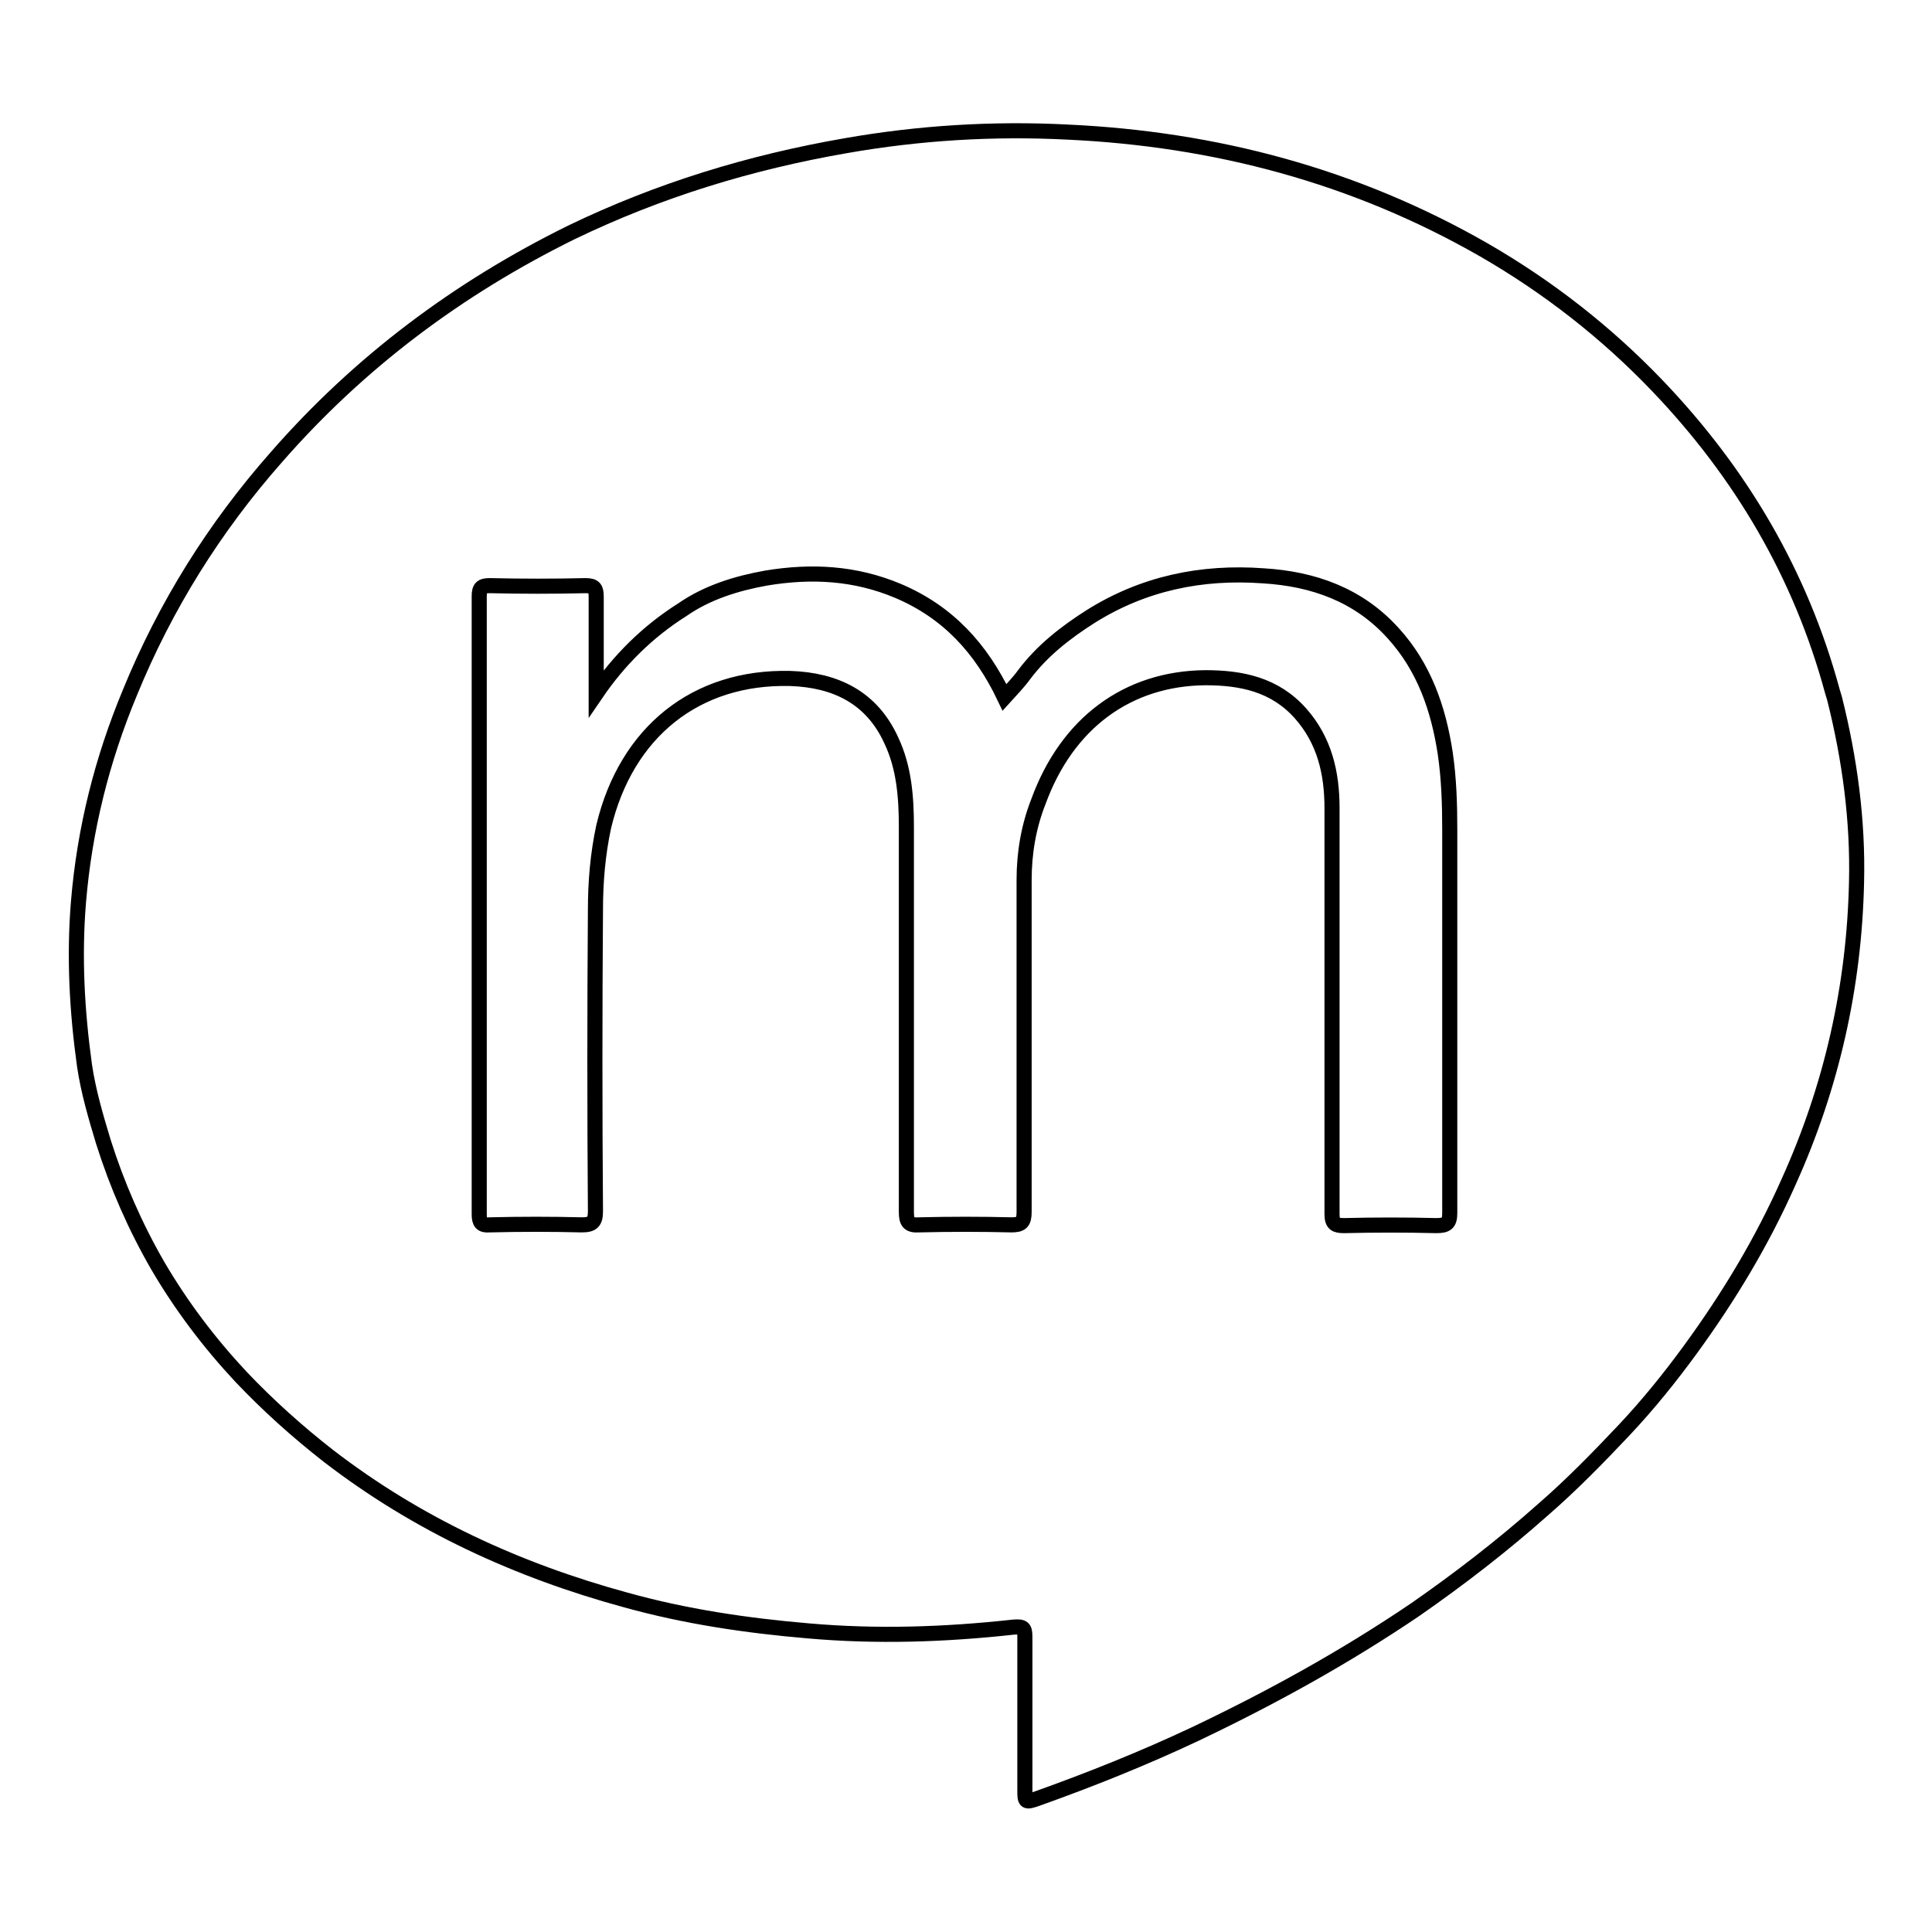 <?xml version="1.0" encoding="utf-8"?>
<!-- Svg Vector Icons : http://www.onlinewebfonts.com/icon -->
<!DOCTYPE svg PUBLIC "-//W3C//DTD SVG 1.1//EN" "http://www.w3.org/Graphics/SVG/1.1/DTD/svg11.dtd">
<svg version="1.1" xmlns="http://www.w3.org/2000/svg" xmlns:xlink="http://www.w3.org/1999/xlink" x="0px" y="0px" viewBox="0 0 256 256" enable-background="new 0 0 256 256" xml:space="preserve">
<g> <path stroke-width="2" fill-opacity="0" stroke="#000000"  d="M243.1,92.6c2,8,3.1,16.1,2.9,24.3c-0.3,13.8-3.3,27.1-9,39.7c-3.5,7.9-7.9,15.2-13,22.2 c-2.7,3.7-5.6,7.3-8.8,10.7c-3.4,3.6-6.9,7.2-10.7,10.5c-5.4,4.8-11.1,9.2-17,13.3c-9.3,6.3-19.1,11.7-29.2,16.5 c-6.8,3.2-13.8,6-20.8,8.5c-1.7,0.6-1.7,0.5-1.7-1.2c0-6.7,0-13.4,0-20.2c0-1.2-0.2-1.4-1.5-1.3c-9.1,1-18.1,1.3-27.2,0.5 c-8.2-0.7-16.3-1.9-24.2-4.1c-14.3-3.9-27.6-10-39.4-19.1c-4.1-3.2-8-6.7-11.6-10.5c-4.2-4.5-7.9-9.4-11-14.7 c-3-5.2-5.4-10.7-7.2-16.4c-1-3.3-2-6.7-2.5-10.1c-1-7.2-1.4-14.4-0.8-21.7c0.8-9.6,3.1-18.8,6.8-27.7 c4.7-11.5,11.2-21.9,19.4-31.2c11-12.6,24.1-22.4,39.1-29.8c11.6-5.6,23.7-9.3,36.4-11.5c9.7-1.7,19.5-2.3,29.3-1.8 c19.6,0.9,38.1,5.8,55.2,15.6c8.5,4.9,16.2,10.9,23,18c11.1,11.6,19,25,23.2,40.5C242.9,91.9,243,92.3,243.1,92.6z M79,91.9 c0-4.3,0-8.5,0-12.8c0-1.1-0.2-1.5-1.4-1.5c-4.2,0.1-8.5,0.1-12.7,0c-1.1,0-1.4,0.3-1.4,1.4c0,27.3,0,54.6,0,81.9 c0,1.1,0.3,1.5,1.4,1.4c4.1-0.1,8.2-0.1,12.2,0c1.4,0,1.8-0.4,1.8-1.8c-0.1-13.3-0.1-26.6,0-39.9c0-3.7,0.3-7.4,1.1-11.1 C83,97,92.2,89.6,104.7,89.9c6,0.2,10.8,2.5,13.4,8.2c1.7,3.6,2,7.5,2,11.5c0,17,0,34,0,51c0,1.3,0.3,1.8,1.7,1.7 c4.1-0.1,8.2-0.1,12.2,0c1.3,0,1.7-0.3,1.7-1.7c0-14.7,0-29.3,0-44c0-3.6,0.6-7.1,1.9-10.4c3.8-10.4,11.8-16.3,22.1-16.4 c4.8,0,9.2,0.9,12.6,4.7c3.2,3.6,4.2,7.9,4.2,12.6c0,17.9,0,35.8,0,53.8c0,1.3,0.5,1.5,1.6,1.5c4.1-0.1,8.2-0.1,12.2,0 c1.4,0,1.8-0.3,1.8-1.7c0-16.9,0-33.8,0-50.7c0-3.4-0.1-6.8-0.6-10.2c-0.9-5.9-2.8-11.4-6.9-15.9c-4.6-5.1-10.6-7.2-17.2-7.6 c-8.2-0.6-15.9,1-22.9,5.4c-3.3,2.1-6.4,4.5-8.8,7.7c-0.8,1.1-1.7,2-2.6,3c-3.1-6.5-7.5-11.3-14.1-14.1c-5.7-2.4-11.5-2.7-17.5-1.7 c-3.9,0.7-7.8,1.9-11.1,4.2C85.8,83.7,82,87.5,79,91.9L79,91.9z"/></g>
</svg>
